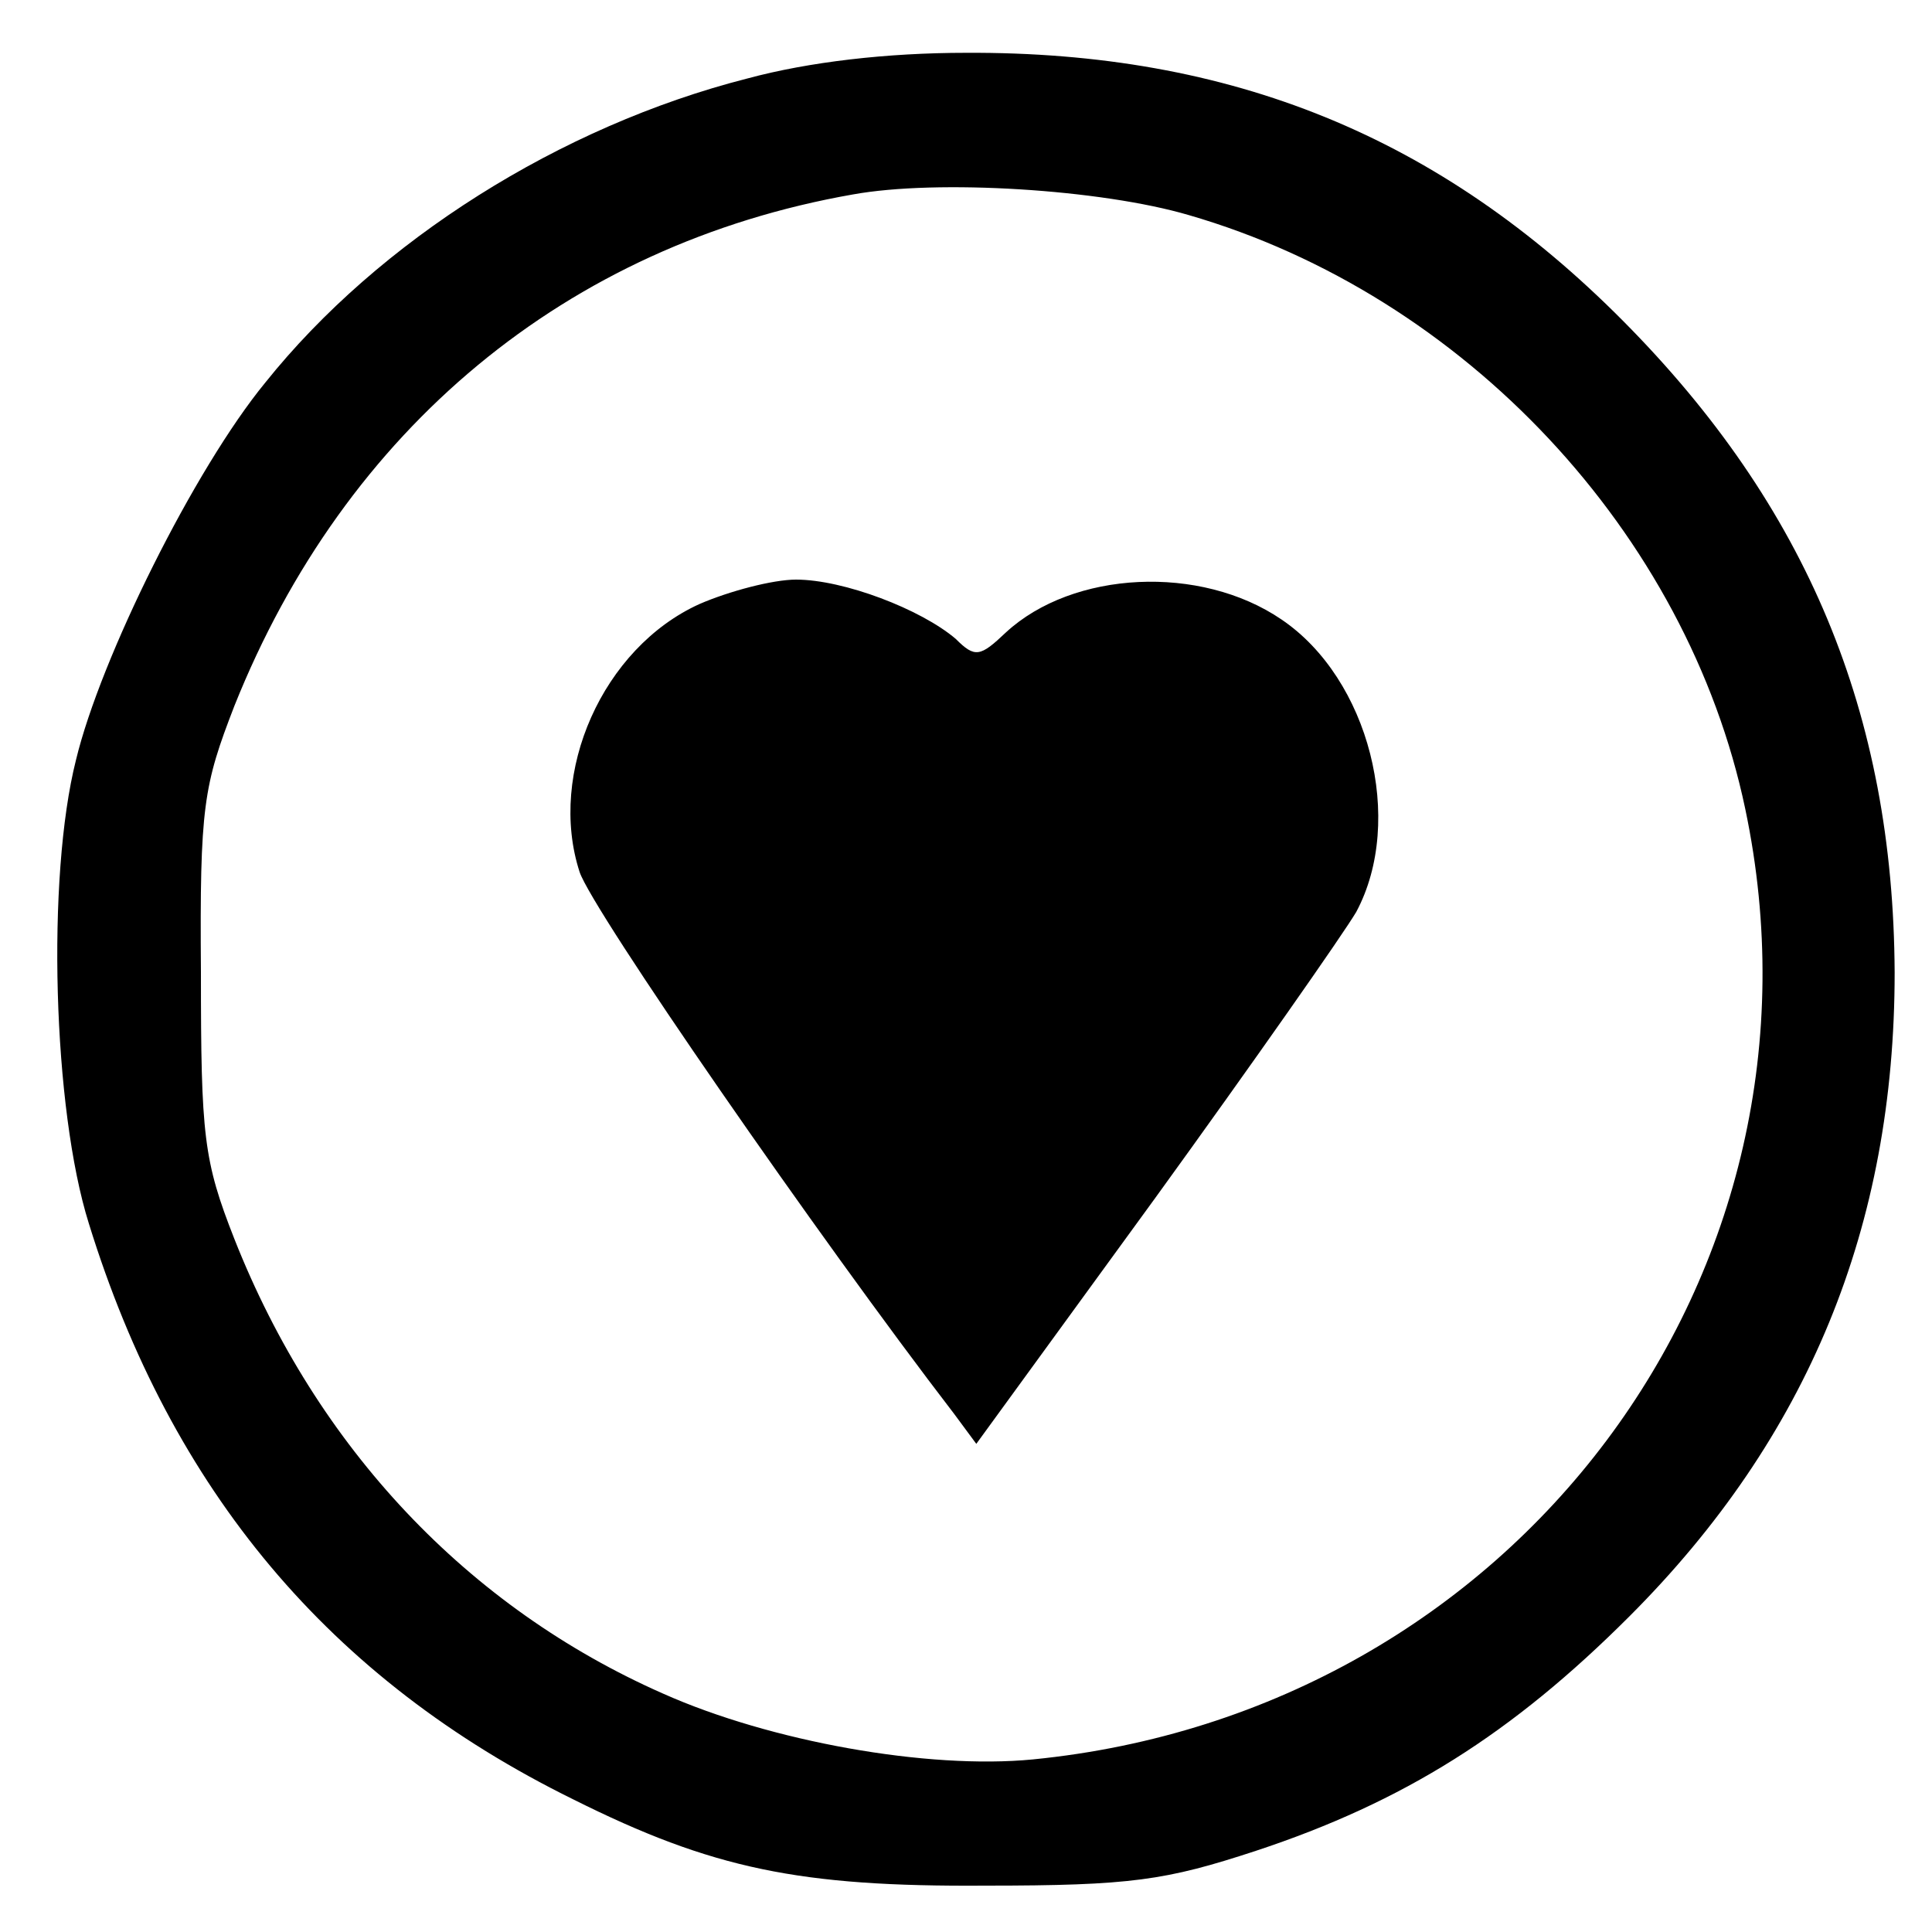 <?xml version="1.0" standalone="no"?>
<!DOCTYPE svg PUBLIC "-//W3C//DTD SVG 20010904//EN"
 "http://www.w3.org/TR/2001/REC-SVG-20010904/DTD/svg10.dtd">
<svg version="1.0" xmlns="http://www.w3.org/2000/svg"
 width="150pt" height="150pt" viewBox="0 0 150 150"
 preserveAspectRatio="xMidYMid meet">
<g transform="translate(0,150) scale(0.1,-0.1)"
fill="#000000" stroke="none">
<path d="M580 1439 c-145 -37 -286 -126 -374 -236 -55 -67 -128 -214 -147
-293 -23 -91 -18 -271 10 -360 64 -207 187 -354 376 -447 108 -54 176 -68 320
-67 113 0 140 4 210 27 115 38 199 91 290 182 139 139 206 303 206 500 -1 201
-68 362 -211 506 -142 143 -304 209 -510 208 -61 0 -122 -7 -170 -20z m343
-106 c214 -62 387 -247 432 -461 76 -361 -179 -701 -553 -738 -82 -8 -204 14
-287 51 -152 67 -269 191 -333 353 -24 61 -26 80 -26 207 -1 129 2 145 26 207
86 215 258 358 480 397 66 12 193 4 261 -16z"/>
<path d="M543 1031 c-75 -34 -118 -131 -93 -208 10 -30 185 -283 291 -421 l17
-23 139 191 c76 105 146 205 156 222 38 71 10 181 -58 227 -63 43 -162 38
-214 -10 -20 -19 -24 -20 -39 -5 -27 23 -87 46 -124 46 -18 0 -52 -9 -75 -19z"/>
</g>
</svg>
